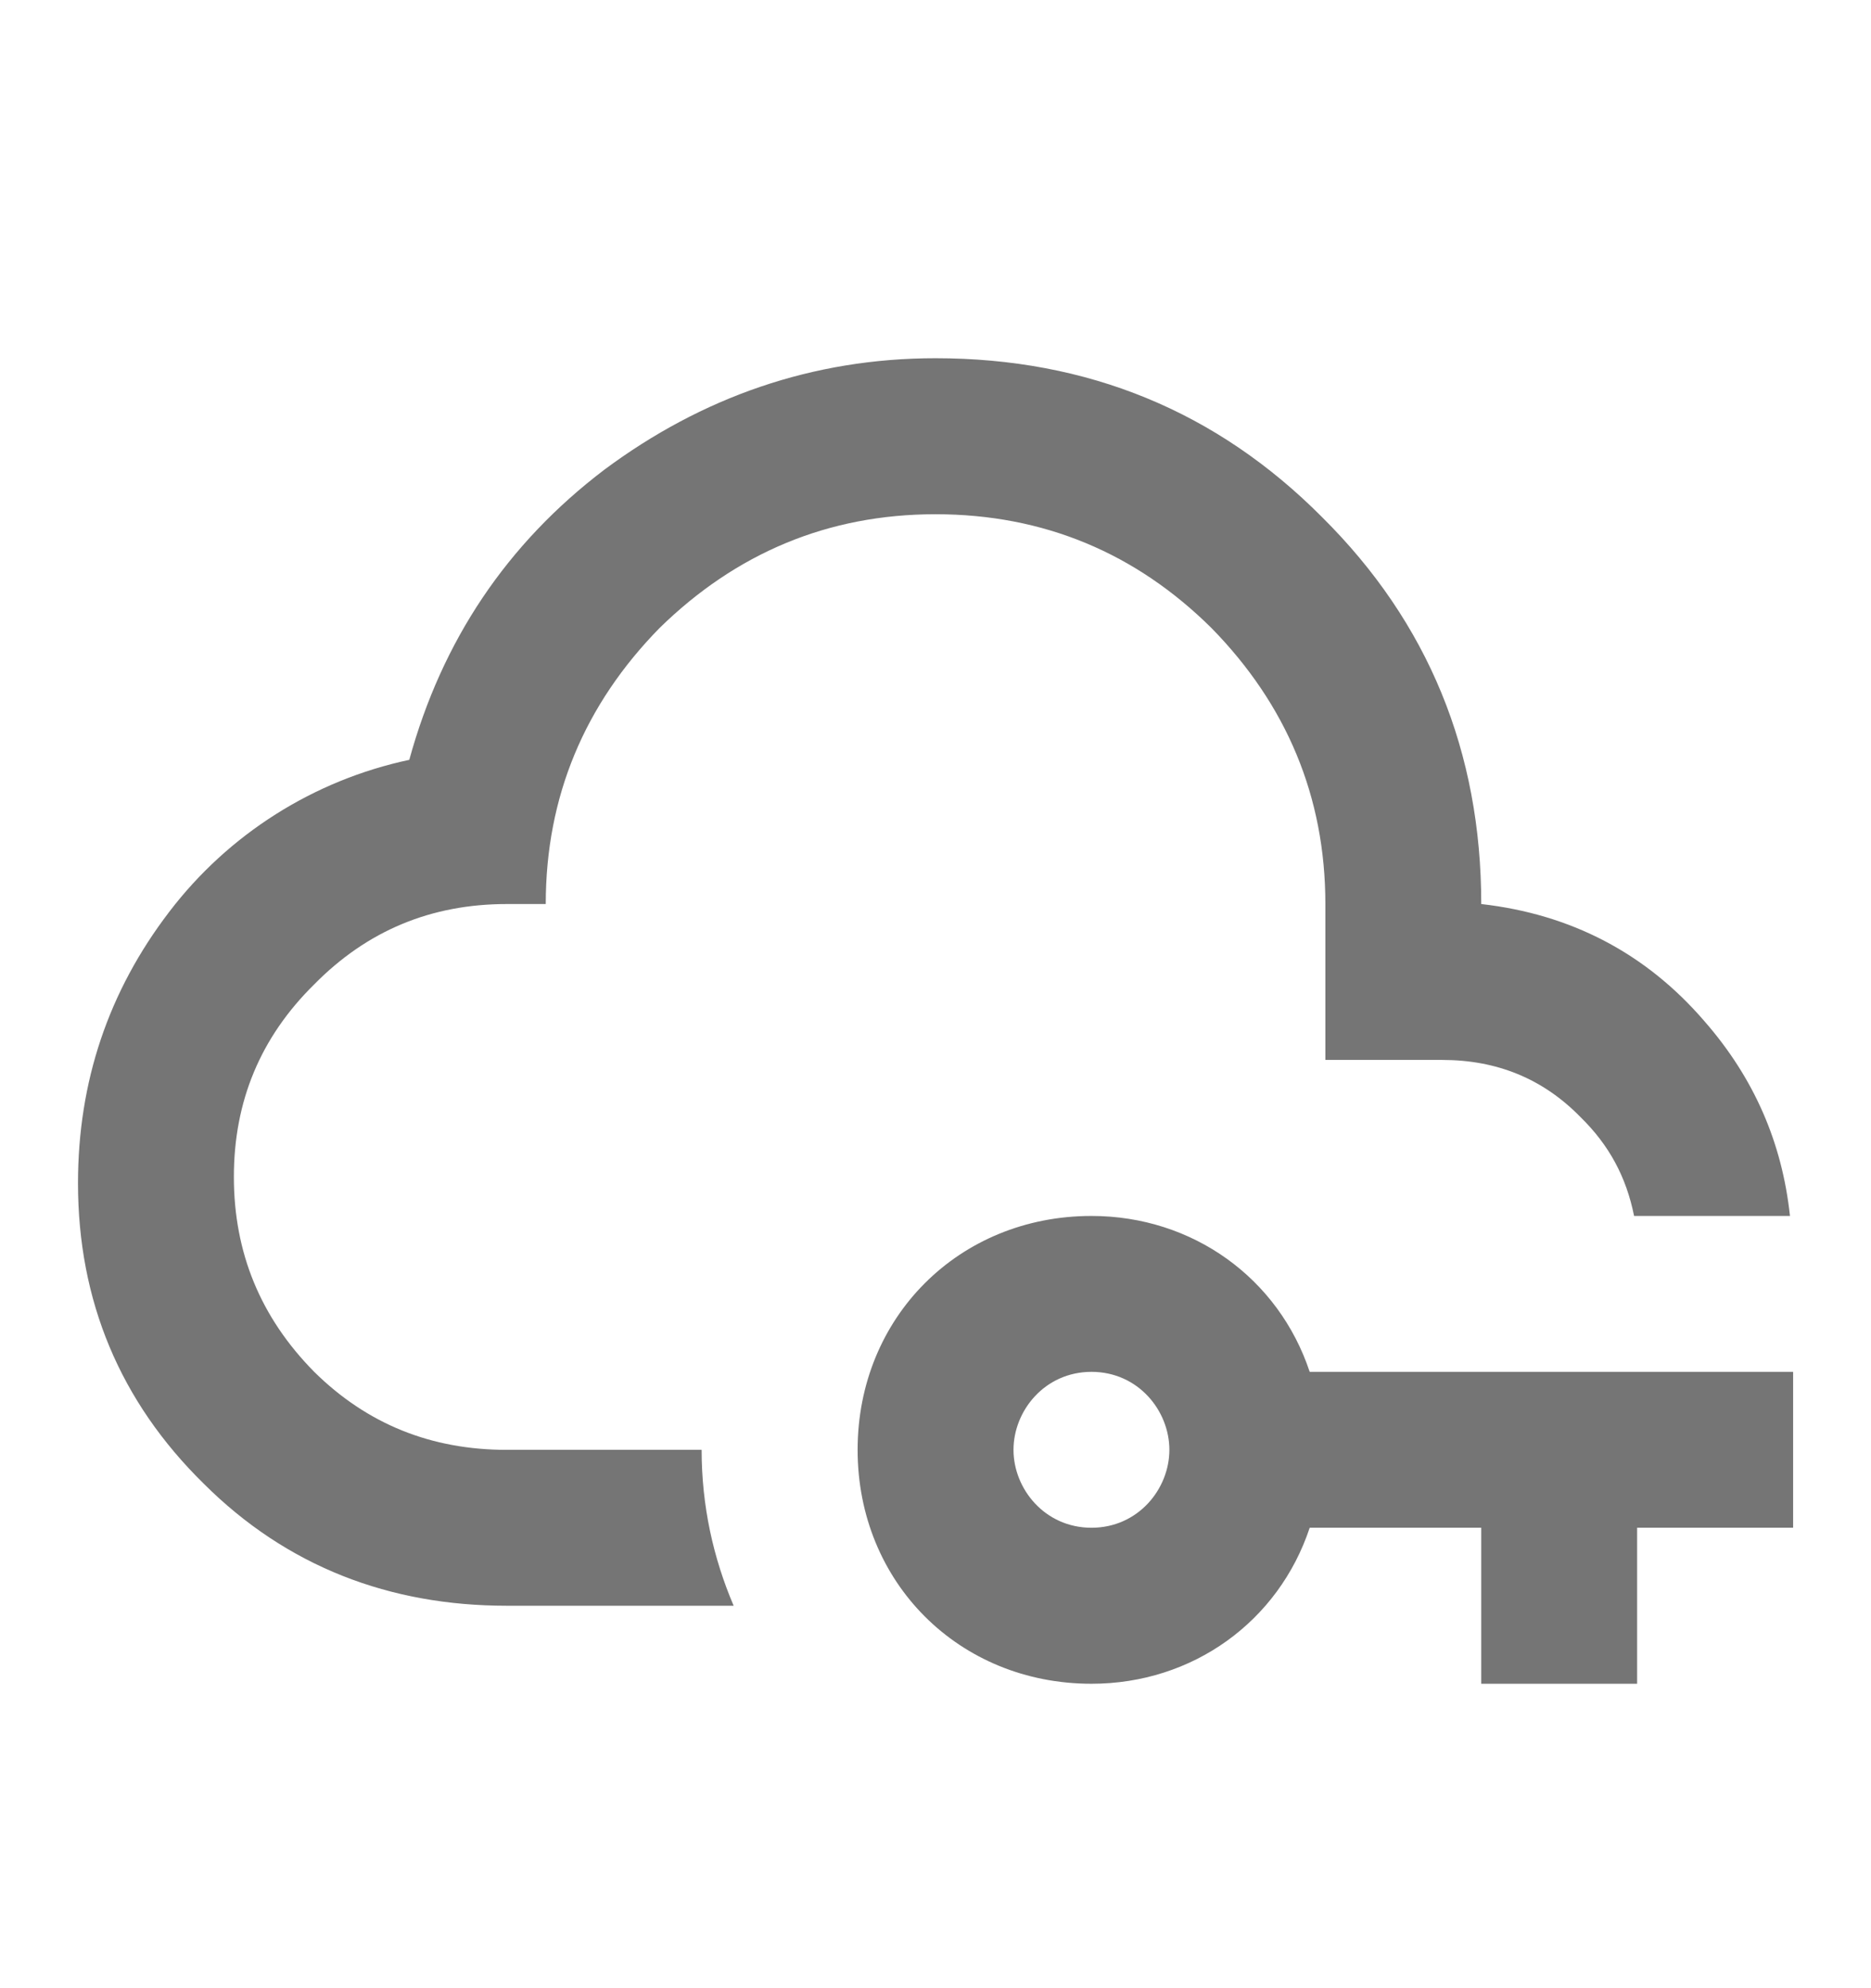<svg width="16" height="17" viewBox="0 0 16 17" fill="none" xmlns="http://www.w3.org/2000/svg">
<path d="M6.274 13.73H4.334C3.334 13.73 2.454 13.397 1.74 12.684C1.027 11.983 0.667 11.123 0.667 10.117C0.667 9.25 0.927 8.477 1.447 7.797C1.954 7.132 2.683 6.671 3.5 6.497C3.78 5.477 4.334 4.65 5.167 4.017C6 3.397 6.947 3.063 8 3.063C9.3 3.063 10.407 3.517 11.307 4.423C12.214 5.323 12.667 6.43 12.667 7.73C13.434 7.817 14.074 8.15 14.574 8.73C15 9.217 15.24 9.77 15.307 10.397H13.974C13.907 10.063 13.76 9.79 13.514 9.55C13.194 9.223 12.8 9.063 12.334 9.063H11.334V7.73C11.334 6.81 11 6.023 10.36 5.37C9.714 4.73 8.927 4.397 8 4.397C7.08 4.397 6.294 4.73 5.64 5.37C5 6.023 4.667 6.81 4.667 7.73H4.334C3.687 7.73 3.14 7.957 2.687 8.417C2.227 8.87 2 9.417 2 10.063C2 10.71 2.227 11.264 2.687 11.73C3.14 12.177 3.687 12.397 4.334 12.397H6C6 12.877 6.1 13.323 6.274 13.73ZM15.334 11.73V13.063H14V14.397H12.667V13.063H11.2C10.934 13.864 10.2 14.397 9.334 14.397C8.2 14.397 7.334 13.53 7.334 12.397C7.334 11.264 8.2 10.397 9.334 10.397C10.2 10.397 10.934 10.93 11.2 11.73H15.334ZM10 12.397C10 12.063 9.734 11.73 9.334 11.73C8.934 11.73 8.667 12.063 8.667 12.397C8.667 12.73 8.934 13.063 9.334 13.063C9.734 13.063 10 12.73 10 12.397Z" fill="black" fill-opacity="0.54"/>
</svg>
